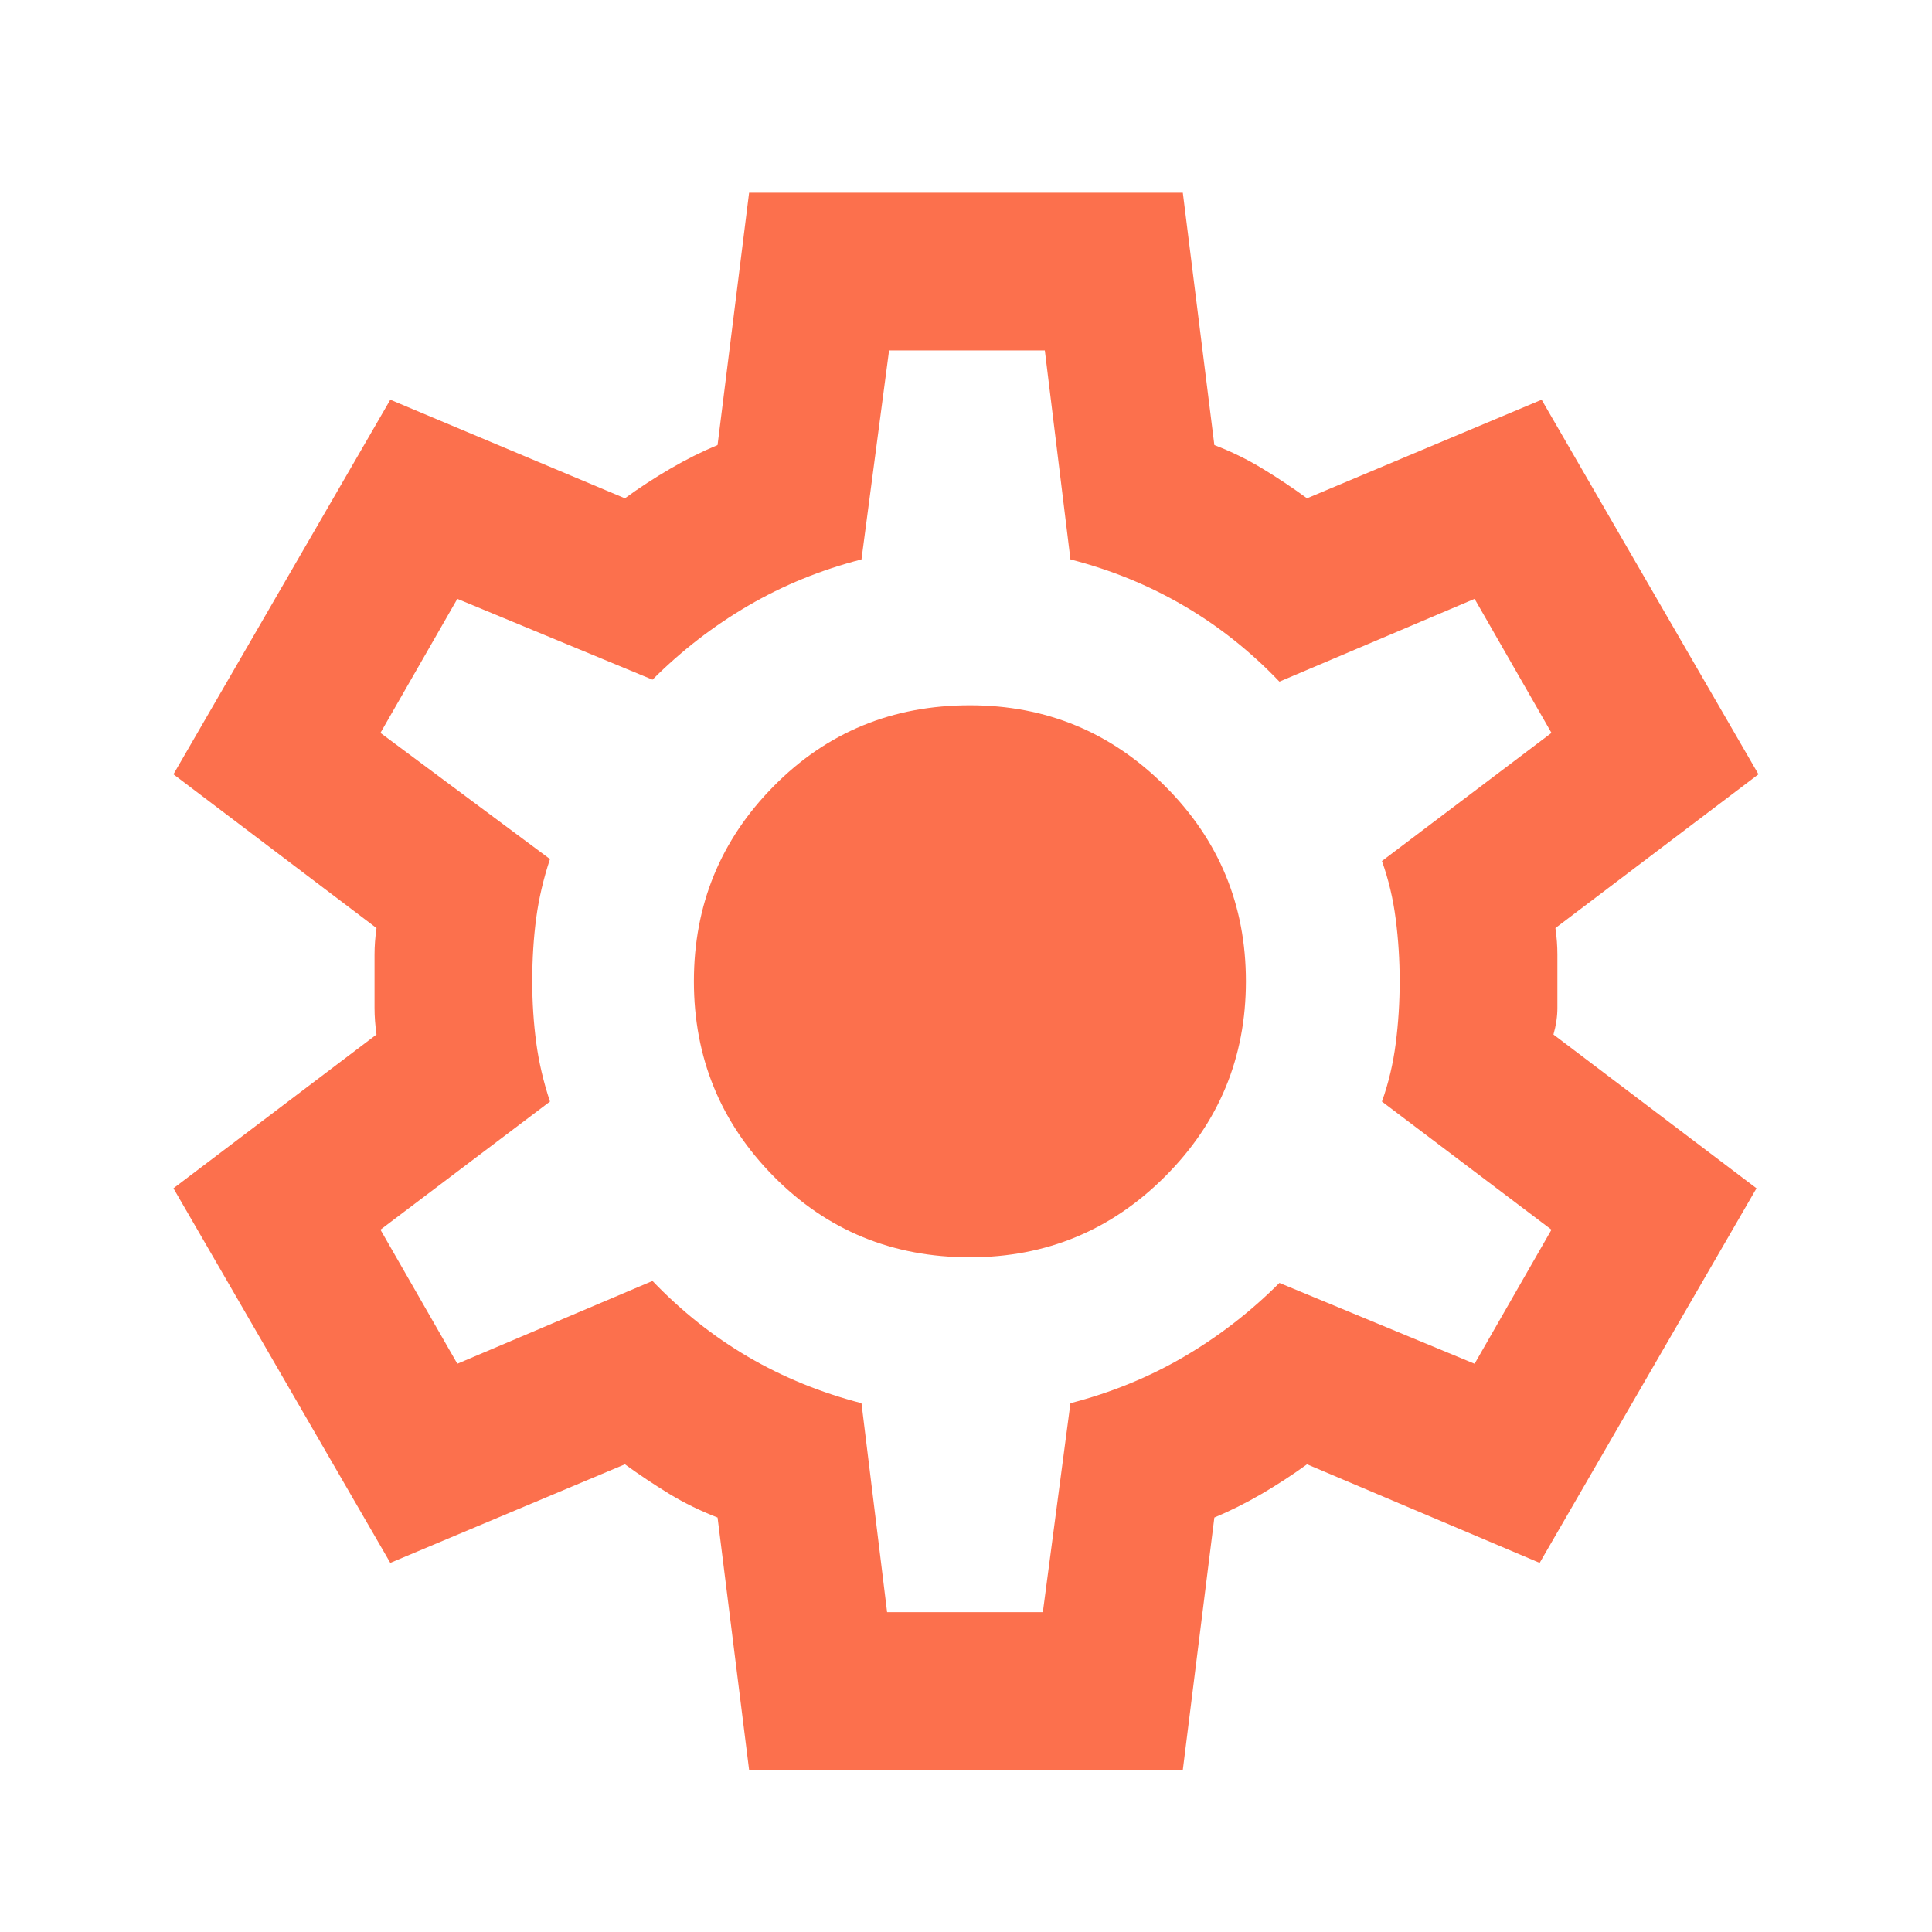 <svg width="49" height="49" viewBox="0 0 49 49" fill="none" xmlns="http://www.w3.org/2000/svg">
<path d="M18.999 44.888L18.199 38.488C17.766 38.321 17.358 38.121 16.974 37.888C16.591 37.654 16.216 37.404 15.849 37.138L9.899 39.638L4.399 30.138L9.549 26.238C9.516 26.004 9.499 25.779 9.499 25.563V24.213C9.499 23.996 9.516 23.771 9.549 23.538L4.399 19.638L9.899 10.138L15.849 12.638C16.216 12.371 16.599 12.121 16.999 11.888C17.399 11.654 17.799 11.454 18.199 11.288L18.999 4.888H29.999L30.799 11.288C31.233 11.454 31.641 11.654 32.024 11.888C32.408 12.121 32.783 12.371 33.149 12.638L39.099 10.138L44.599 19.638L39.449 23.538C39.483 23.771 39.499 23.996 39.499 24.213V25.563C39.499 25.779 39.466 26.004 39.399 26.238L44.549 30.138L39.049 39.638L33.149 37.138C32.783 37.404 32.399 37.654 31.999 37.888C31.599 38.121 31.199 38.321 30.799 38.488L29.999 44.888H18.999ZM22.499 40.888H26.449L27.149 35.588C28.183 35.321 29.141 34.929 30.024 34.413C30.908 33.896 31.716 33.271 32.449 32.538L37.399 34.588L39.349 31.188L35.049 27.938C35.216 27.471 35.333 26.979 35.399 26.463C35.466 25.946 35.499 25.421 35.499 24.888C35.499 24.354 35.466 23.829 35.399 23.313C35.333 22.796 35.216 22.304 35.049 21.838L39.349 18.588L37.399 15.188L32.449 17.288C31.716 16.521 30.908 15.879 30.024 15.363C29.141 14.846 28.183 14.454 27.149 14.188L26.499 8.888H22.549L21.849 14.188C20.816 14.454 19.858 14.846 18.974 15.363C18.091 15.879 17.283 16.504 16.549 17.238L11.599 15.188L9.649 18.588L13.949 21.788C13.783 22.288 13.666 22.788 13.599 23.288C13.533 23.788 13.499 24.321 13.499 24.888C13.499 25.421 13.533 25.938 13.599 26.438C13.666 26.938 13.783 27.438 13.949 27.938L9.649 31.188L11.599 34.588L16.549 32.488C17.283 33.254 18.091 33.896 18.974 34.413C19.858 34.929 20.816 35.321 21.849 35.588L22.499 40.888ZM24.599 31.888C26.533 31.888 28.183 31.204 29.549 29.838C30.916 28.471 31.599 26.821 31.599 24.888C31.599 22.954 30.916 21.304 29.549 19.938C28.183 18.571 26.533 17.888 24.599 17.888C22.633 17.888 20.974 18.571 19.624 19.938C18.274 21.304 17.599 22.954 17.599 24.888C17.599 26.821 18.274 28.471 19.624 29.838C20.974 31.204 22.633 31.888 24.599 31.888Z" fill="#FC704D"/>
</svg>
